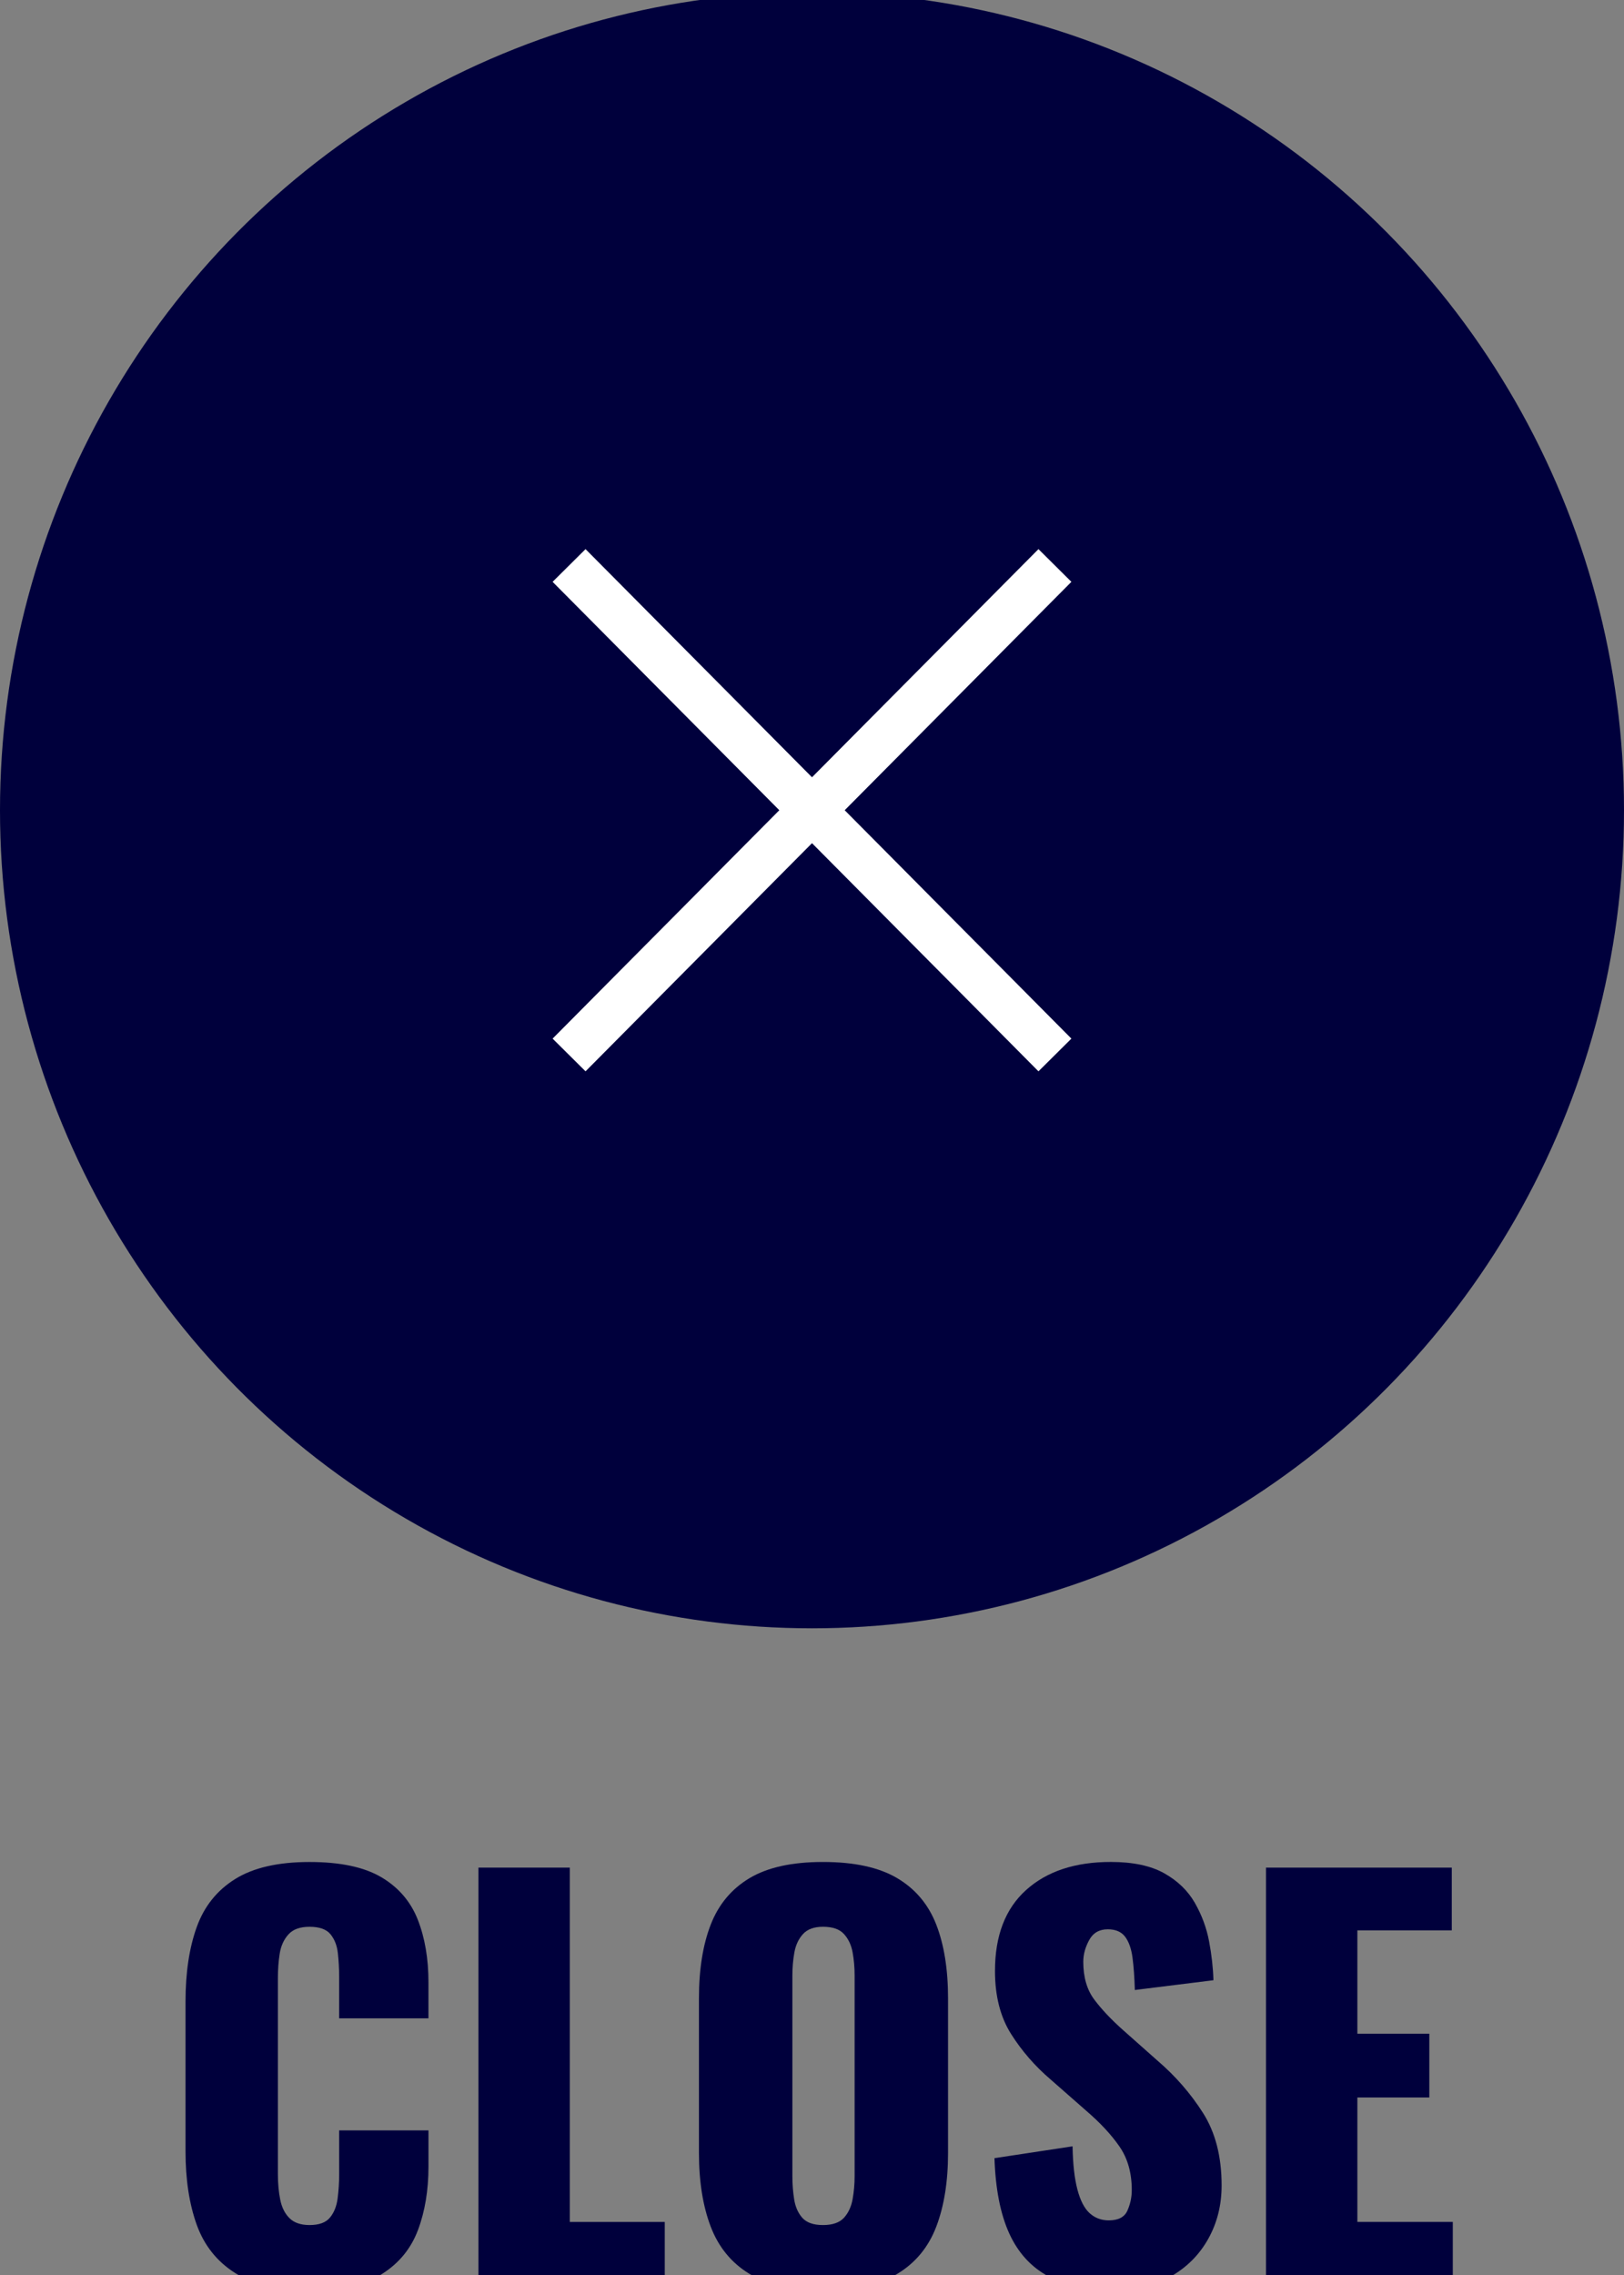 <?xml version="1.0" encoding="utf-8"?>
<!-- Generator: Adobe Illustrator 15.0.0, SVG Export Plug-In  -->
<!DOCTYPE svg PUBLIC "-//W3C//DTD SVG 1.1//EN" "http://www.w3.org/Graphics/SVG/1.1/DTD/svg11.dtd">
<svg version="1.1"
	 xmlns="http://www.w3.org/2000/svg" xmlns:xlink="http://www.w3.org/1999/xlink" xmlns:a="http://ns.adobe.com/AdobeSVGViewerExtensions/3.0/"
	 x="0px" y="0px" width="70px" height="98px" viewBox="0 0.339 70 98" enable-background="new 0 0.339 70 98" xml:space="preserve">
<rect x="0" y="0.339" width="70" height="98" fill="#808080" stroke="none"/>
<defs>
</defs>
<ellipse fill="#00003C" cx="35" cy="35.241" rx="35" ry="35.241"/>
<line fill="none" stroke="#FFFFFF" stroke-width="2" stroke-miterlimit="10" x1="24.529" y1="24.698" x2="45.471" y2="45.784"/>
<line fill="none" stroke="#FFFFFF" stroke-width="2" stroke-miterlimit="10" x1="45.471" y1="24.698" x2="24.529" y2="45.784"/>
<path fill="#00003C" d="M13.342,98.999c-1.35,0-2.417-0.247-3.201-0.742c-0.785-0.494-1.339-1.188-1.661-2.081
	c-0.322-0.895-0.483-1.946-0.483-3.156v-6.47c0-1.24,0.161-2.307,0.483-3.2s0.876-1.584,1.661-2.071
	c0.784-0.487,1.852-0.731,3.201-0.731c1.32,0,2.351,0.218,3.091,0.654c0.74,0.436,1.265,1.045,1.573,1.826
	c0.308,0.784,0.462,1.685,0.462,2.703v1.551h-3.85v-1.794c0-0.354-0.019-0.694-0.056-1.02c-0.036-0.324-0.143-0.595-0.318-0.809
	c-0.177-0.214-0.478-0.32-0.902-0.32c-0.411,0-0.715,0.109-0.913,0.332c-0.198,0.221-0.323,0.498-0.374,0.831
	c-0.052,0.331-0.077,0.683-0.077,1.052v8.439c0,0.398,0.033,0.765,0.1,1.097c0.065,0.332,0.197,0.598,0.396,0.798
	c0.198,0.199,0.487,0.299,0.869,0.299c0.41,0,0.704-0.107,0.88-0.322c0.176-0.213,0.286-0.49,0.33-0.829
	c0.044-0.341,0.066-0.688,0.066-1.042V92.11h3.85v1.551c0,1.019-0.15,1.932-0.451,2.735c-0.301,0.806-0.821,1.439-1.562,1.905
	C15.714,98.768,14.676,98.999,13.342,98.999z"/>
<path fill="#00003C" d="M20.623,98.734V80.791h3.938v15.263h4.092v2.681H20.623z"/>
<path fill="#00003C" d="M35.473,98.999c-1.334,0-2.391-0.235-3.168-0.708s-1.334-1.152-1.672-2.038
	c-0.337-0.887-0.506-1.941-0.506-3.168v-6.668c0-1.24,0.169-2.296,0.506-3.167c0.338-0.871,0.895-1.54,1.672-2.005
	s1.834-0.698,3.168-0.698c1.35,0,2.417,0.233,3.201,0.698c0.785,0.465,1.346,1.134,1.684,2.005c0.337,0.871,0.506,1.927,0.506,3.167
	v6.668c0,1.227-0.169,2.281-0.506,3.168c-0.338,0.886-0.898,1.565-1.684,2.038C37.89,98.764,36.822,98.999,35.473,98.999z
	 M35.473,96.187c0.411,0,0.712-0.104,0.902-0.31c0.19-0.208,0.315-0.474,0.374-0.798c0.059-0.325,0.088-0.657,0.088-0.997v-8.64
	c0-0.354-0.029-0.69-0.088-1.008s-0.184-0.579-0.374-0.786s-0.491-0.31-0.902-0.31c-0.381,0-0.667,0.103-0.857,0.31
	c-0.191,0.207-0.315,0.469-0.374,0.786s-0.088,0.654-0.088,1.008v8.64c0,0.34,0.025,0.672,0.077,0.997
	c0.051,0.324,0.168,0.59,0.352,0.798C34.766,96.083,35.063,96.187,35.473,96.187z"/>
<path fill="#00003C" d="M47.991,98.999c-1.115,0-2.046-0.199-2.794-0.598s-1.313-1.016-1.694-1.85
	c-0.381-0.835-0.594-1.916-0.638-3.245l3.366-0.51c0.014,0.768,0.084,1.389,0.209,1.861c0.124,0.472,0.3,0.813,0.527,1.019
	c0.228,0.207,0.503,0.31,0.825,0.31c0.41,0,0.679-0.14,0.803-0.421c0.125-0.28,0.188-0.575,0.188-0.886
	c0-0.738-0.176-1.361-0.528-1.871c-0.352-0.511-0.828-1.022-1.43-1.54l-1.54-1.351c-0.675-0.576-1.243-1.23-1.705-1.961
	c-0.462-0.731-0.693-1.636-0.693-2.714c0-1.521,0.447-2.684,1.343-3.489c0.895-0.804,2.111-1.207,3.651-1.207
	c0.953,0,1.72,0.163,2.299,0.487c0.58,0.325,1.02,0.75,1.32,1.273c0.301,0.525,0.506,1.079,0.616,1.662s0.172,1.141,0.187,1.673
	l-3.388,0.421c-0.015-0.532-0.048-0.993-0.099-1.385c-0.052-0.392-0.158-0.694-0.319-0.908s-0.411-0.322-0.748-0.322
	c-0.366,0-0.635,0.155-0.803,0.467c-0.169,0.31-0.253,0.619-0.253,0.93c0,0.665,0.157,1.207,0.473,1.629
	c0.315,0.421,0.729,0.86,1.243,1.317l1.474,1.307c0.777,0.665,1.434,1.418,1.97,2.26c0.535,0.842,0.803,1.883,0.803,3.123
	c0,0.842-0.19,1.606-0.572,2.293s-0.92,1.229-1.617,1.628C49.77,98.8,48.944,98.999,47.991,98.999z"/>
<path fill="#00003C" d="M54.568,98.734V80.791h8.009v2.702h-4.07v4.453h3.102v2.746h-3.102v5.361h4.114v2.681H54.568z"/>
</svg>
